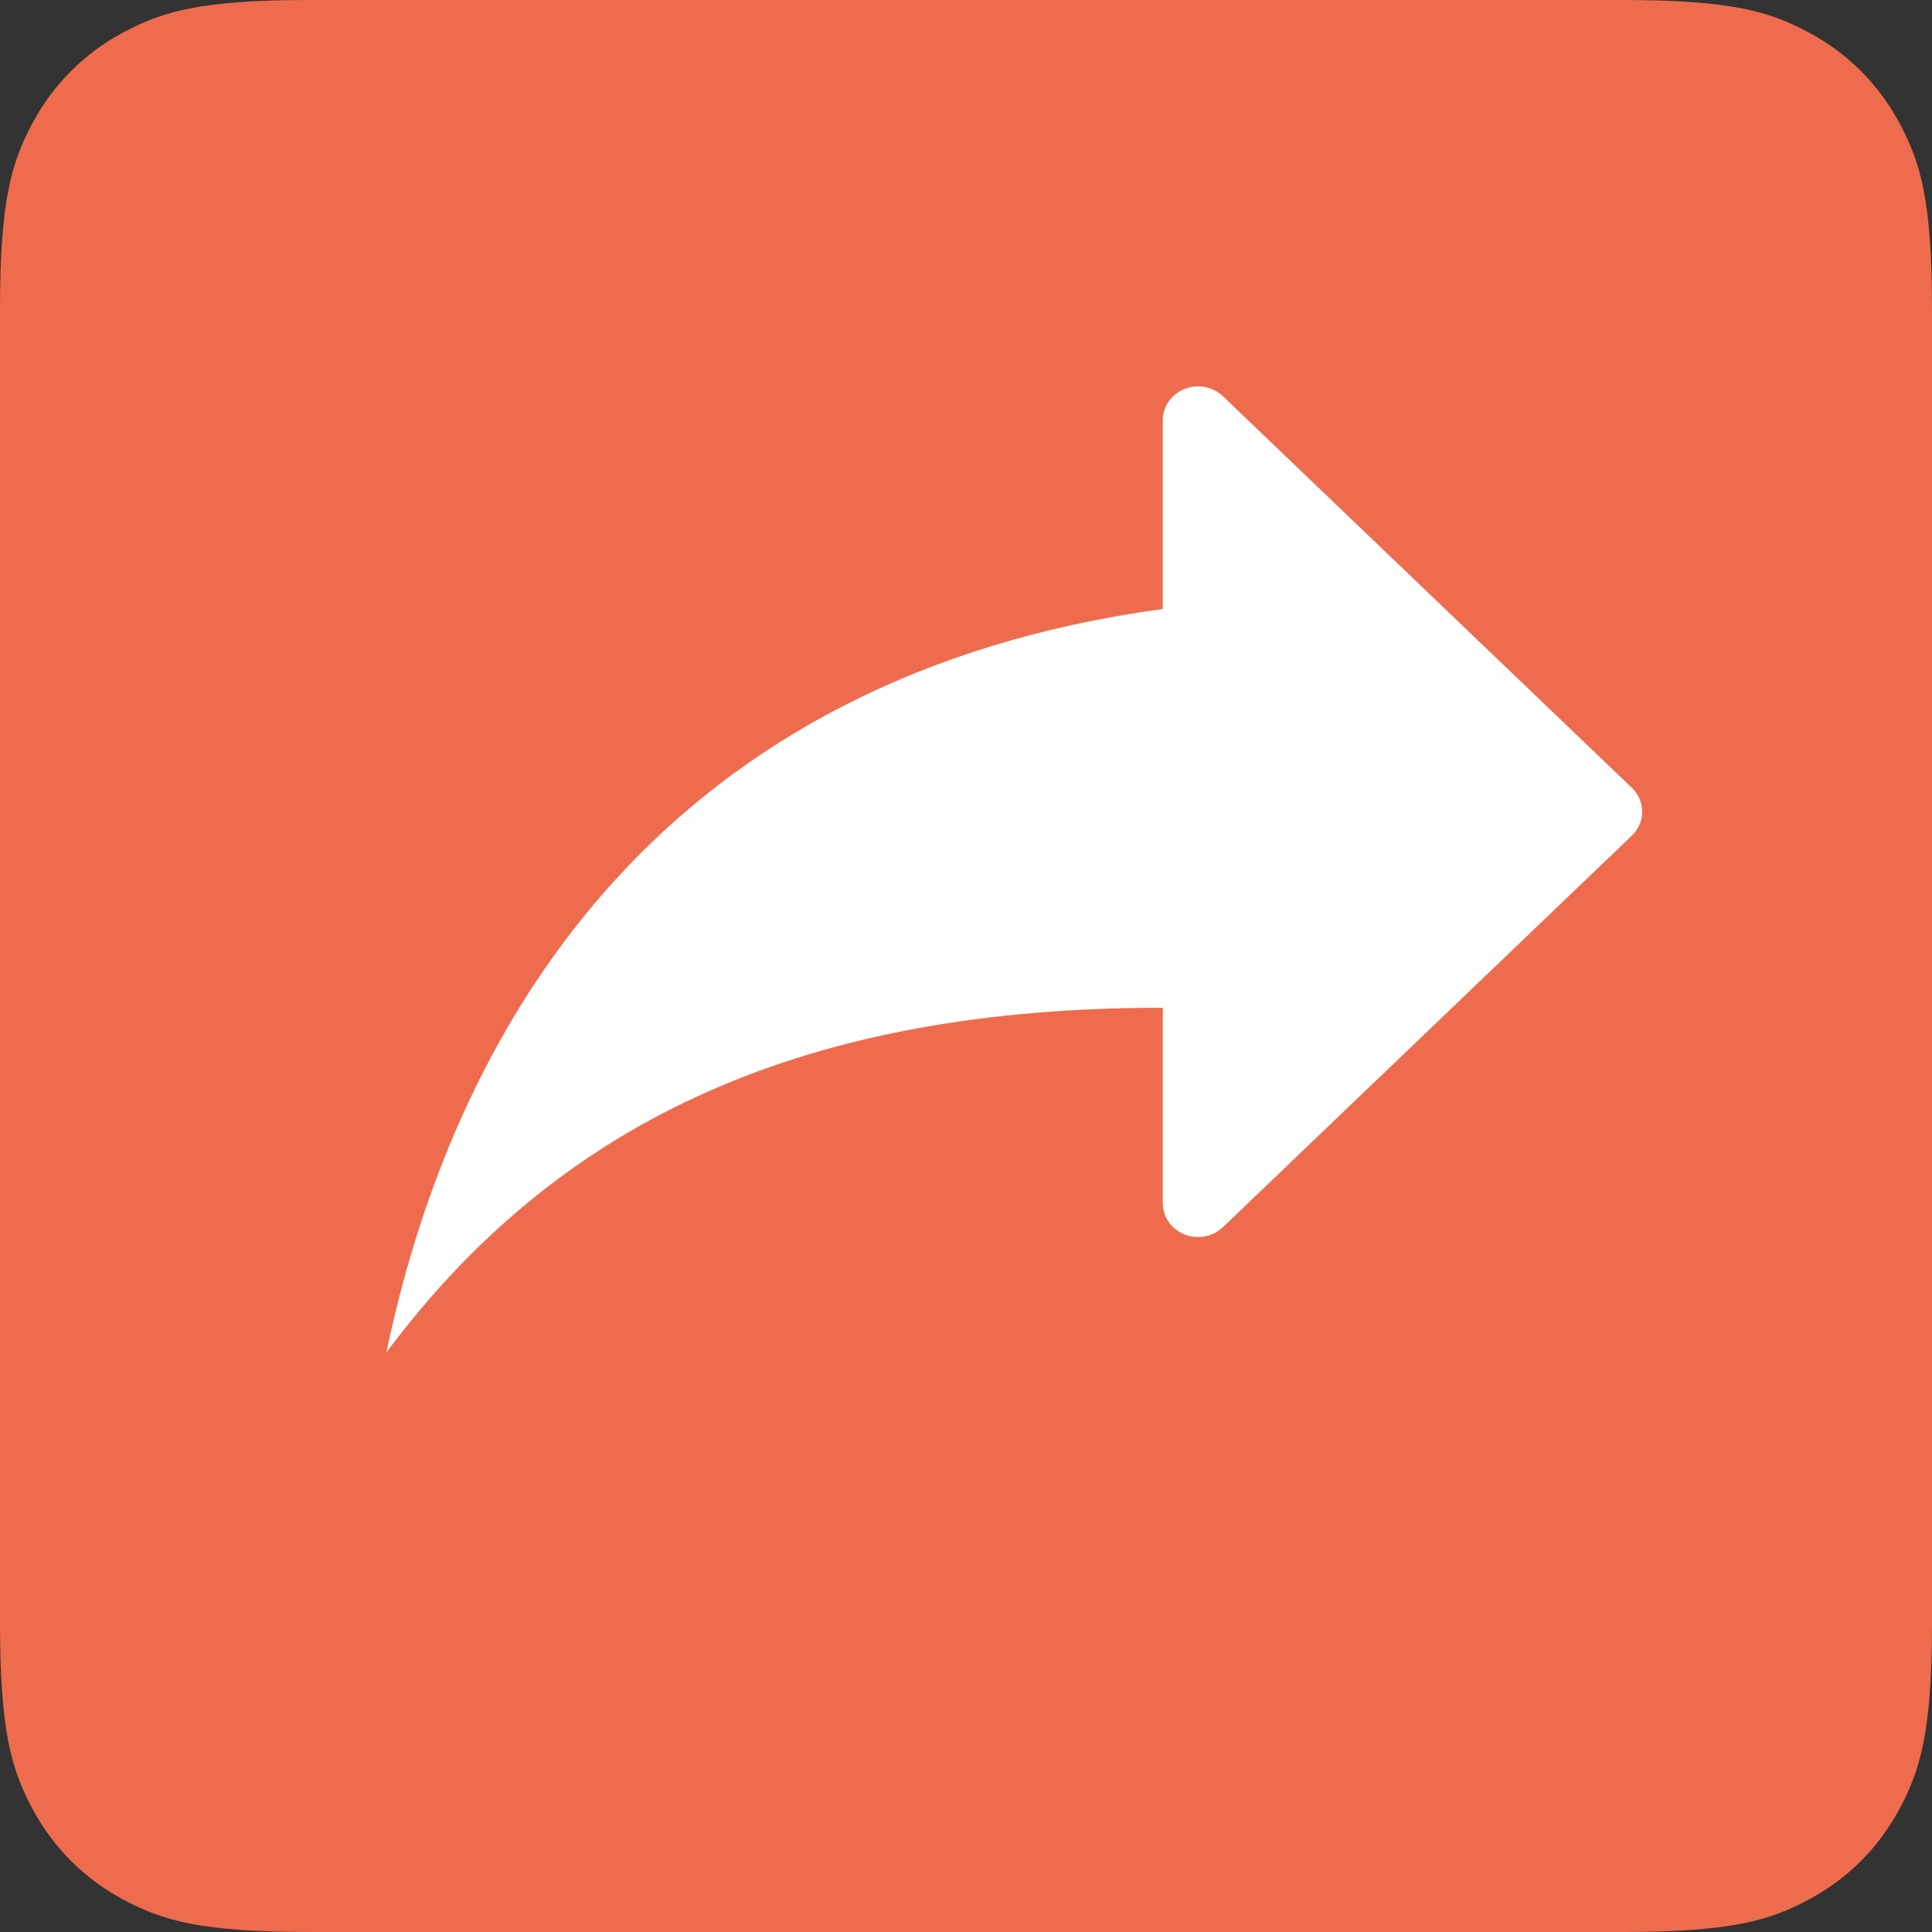 <svg xmlns="http://www.w3.org/2000/svg" width="40" height="40" viewBox="0 0 40 40">
    <rect x="0" y="0" width="40" height="40" fill="#333333" stroke="none"/>
    <g fill="none" fill-rule="evenodd">
        <g>
            <g>
                <g>
                    <path fill="#EE6C4D" d="M6.41 0h27.18c2.23 0 3.037.232 3.852.668.815.436 1.454 1.075 1.89 1.89.436.815.668 1.623.668 3.852v27.18c0 2.23-.232 3.037-.668 3.852-.436.815-1.075 1.454-1.89 1.89-.815.436-1.623.668-3.852.668H6.41c-2.23 0-3.037-.232-3.852-.668-.815-.436-1.454-1.075-1.89-1.89C.232 36.627 0 35.82 0 33.59V6.41c0-2.23.232-3.037.668-3.852.436-.815 1.075-1.454 1.89-1.89C3.373.232 4.18 0 6.41 0z" transform="translate(-934 -429) translate(902 397) translate(32 32)"/>
                    <path fill="#FFF" d="M25.321 8.205l8.465 8.106c.285.273.285.716 0 .99l-8.465 8.105c-.285.274-.748.274-1.033 0-.137-.13-.214-.309-.214-.494v-4.048C16.768 20.864 11.654 23.102 8 28c1.461-6.996 5.845-13.993 16.074-15.392V8.7c0-.387.327-.7.73-.7.194 0 .38.074.517.205z" transform="translate(-934 -429) translate(902 397) translate(32 32)"/>
                </g>
            </g>
        </g>
    </g>
</svg>
